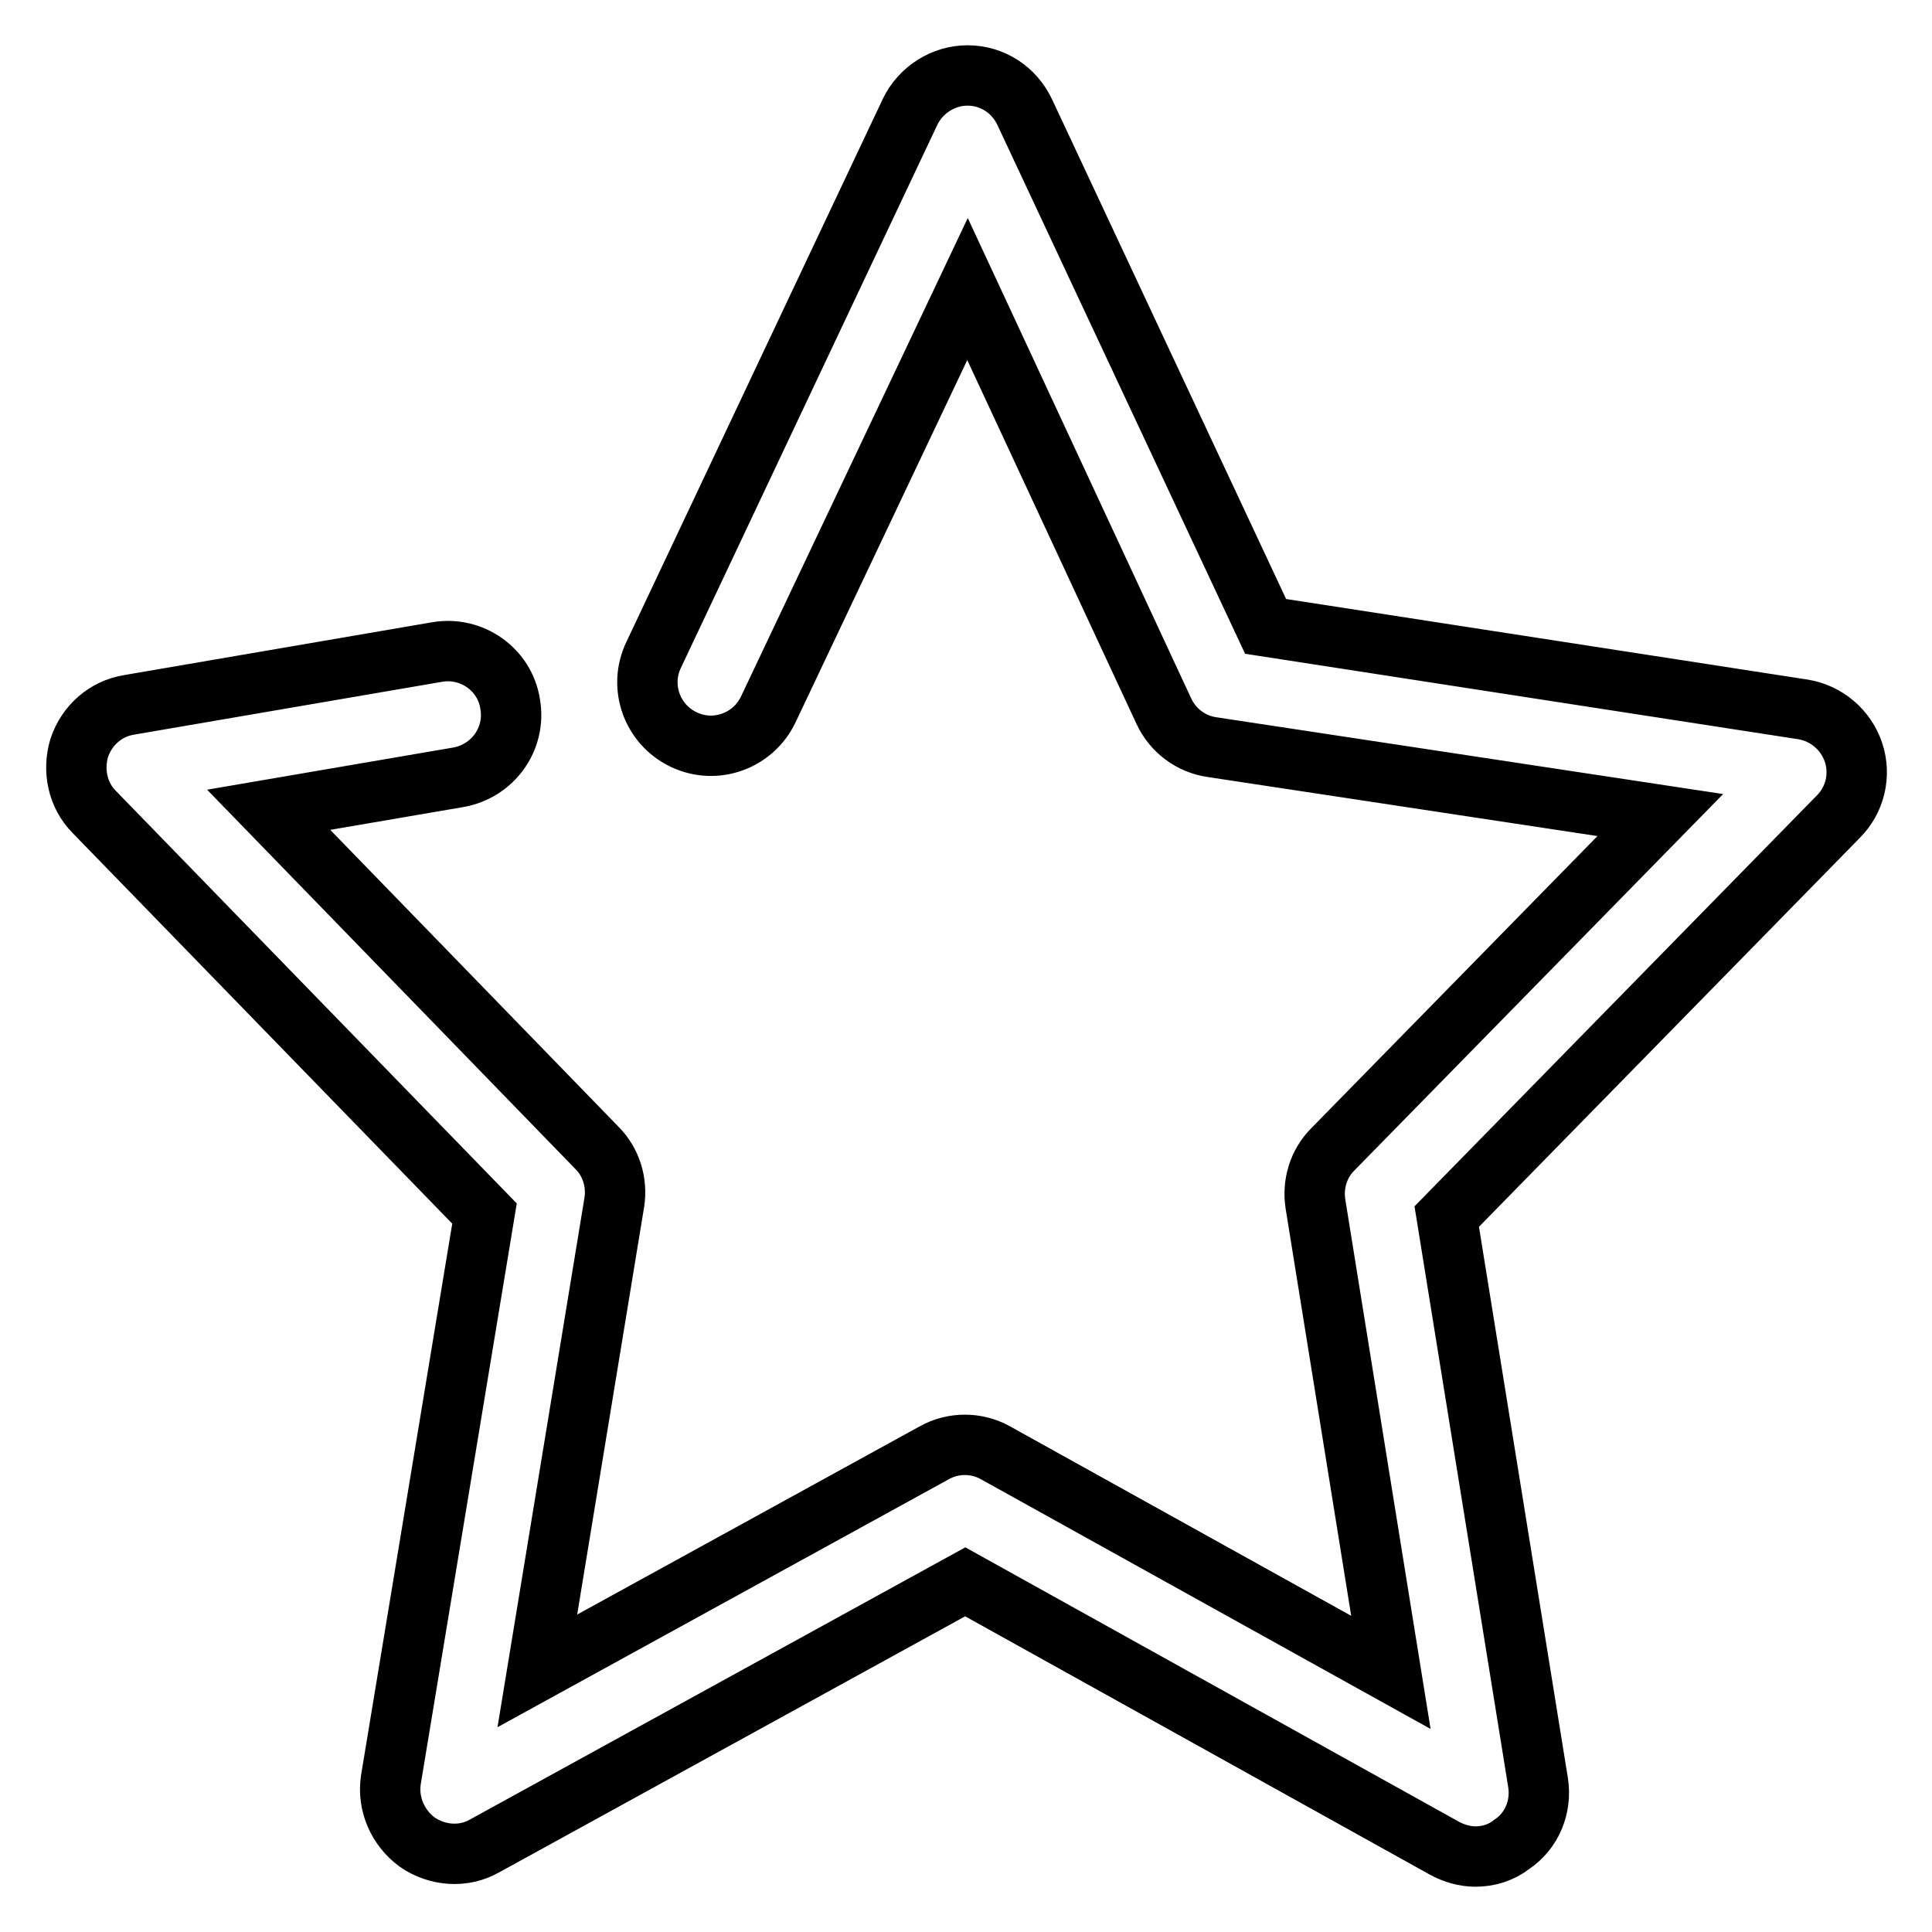 <?xml version="1.0" encoding="utf-8"?>
<!-- Svg Vector Icons : http://www.onlinewebfonts.com/icon -->
<!DOCTYPE svg PUBLIC "-//W3C//DTD SVG 1.1//EN" "http://www.w3.org/Graphics/SVG/1.1/DTD/svg11.dtd">
<svg version="1.1" xmlns="http://www.w3.org/2000/svg" xmlns:xlink="http://www.w3.org/1999/xlink" x="0px" y="0px" viewBox="0 0 256 256" enable-background="new 0 0 256 256" xml:space="preserve">
<g><g><path stroke-width="8" fill-opacity="0" stroke="#000000"  d="M195.5,246c-1.4,0-2.8-0.4-4.1-1.1l-63.5-35.3l-63.7,35c-2.8,1.6-6.3,1.3-8.9-0.5c-2.6-1.9-4-5.1-3.5-8.3l12.4-75l-51.7-53.2c-2.2-2.2-2.9-5.5-2-8.5c1-3,3.5-5.2,6.6-5.7l40.8-7c4.6-0.8,9,2.3,9.7,6.9c0.8,4.6-2.3,8.9-6.9,9.7l-25.1,4.3l43.5,44.8c1.9,1.9,2.7,4.6,2.3,7.2l-10.2,62.1l52.6-28.9c2.5-1.4,5.6-1.4,8.1,0l52.4,29.1l-10-62.1c-0.4-2.6,0.4-5.3,2.3-7.2l43.4-44.3L160.6,99c-2.8-0.4-5.2-2.2-6.4-4.8l-26-55.9L101.8,94c-2,4.2-7,6-11.2,4c-4.2-2-6-7-4-11.2l34-72c1.4-2.9,4.4-4.8,7.6-4.8h0c3.3,0,6.2,1.9,7.6,4.9L167.7,83l71.2,11c3.1,0.5,5.7,2.7,6.7,5.7c1,3,0.2,6.3-2,8.5l-51.9,53l12.1,75c0.5,3.2-0.8,6.4-3.5,8.2C198.9,245.5,197.2,246,195.5,246L195.5,246z"/></g></g>
</svg>